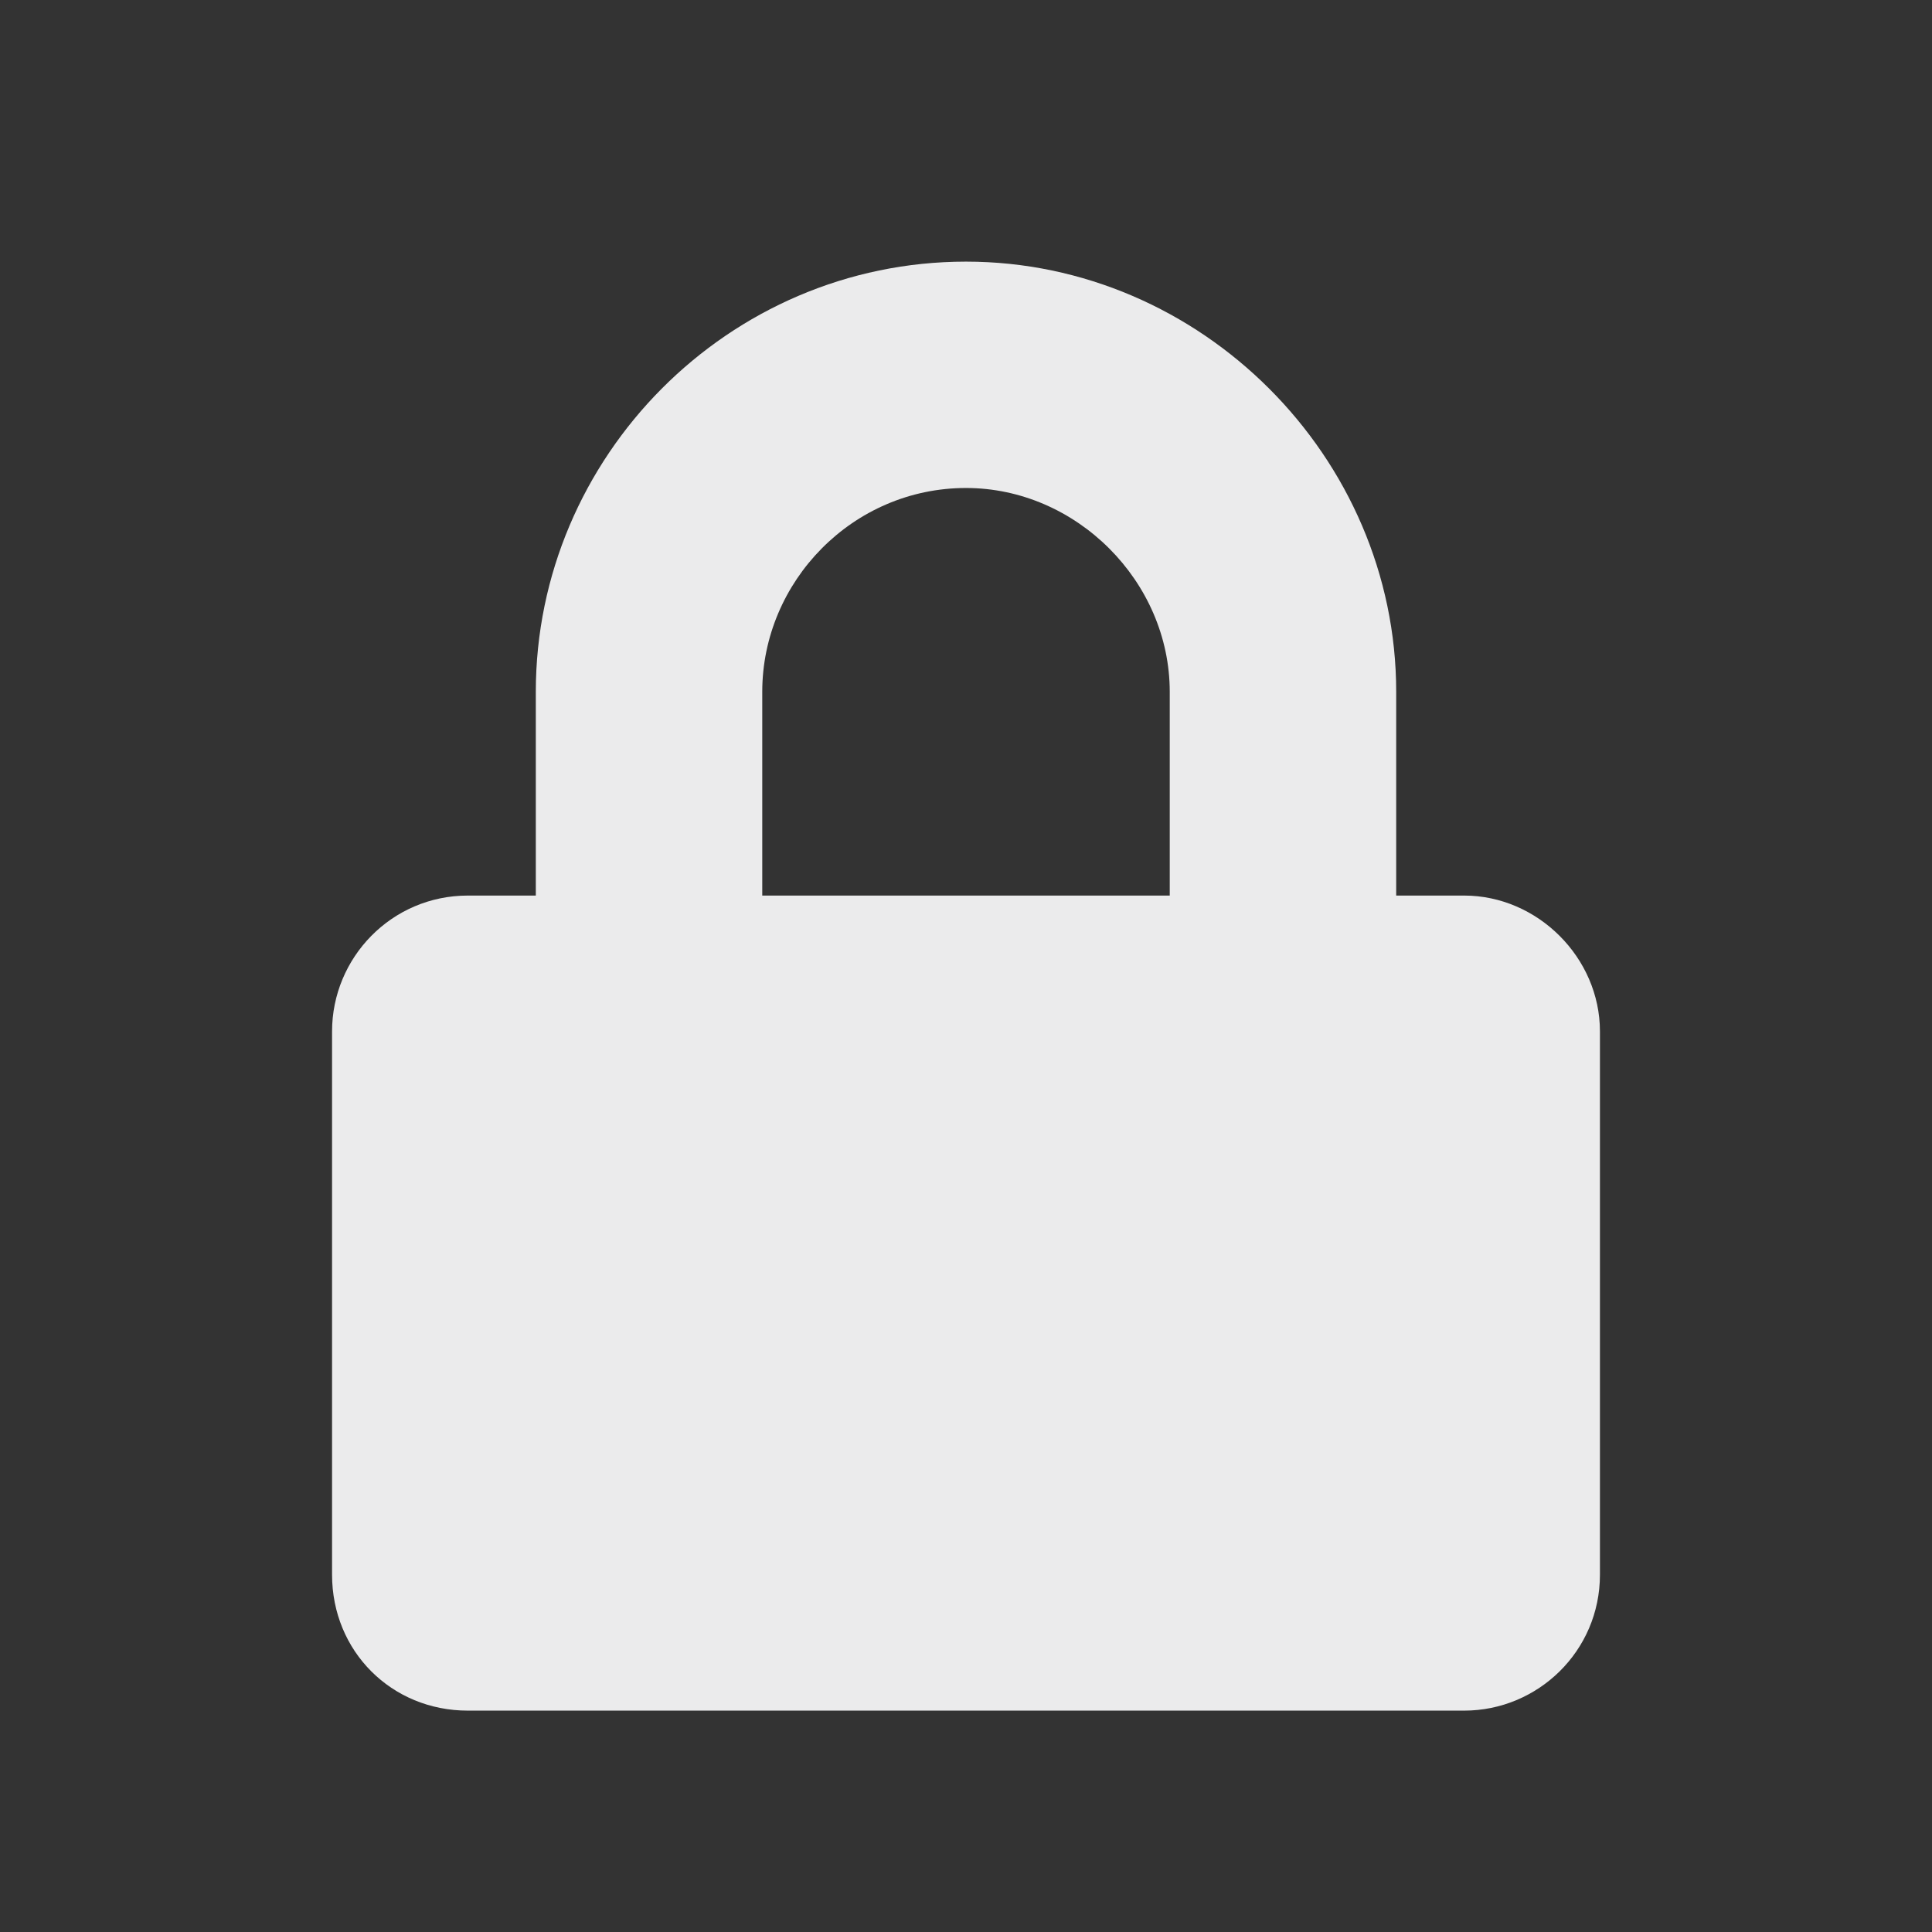 <svg width="24" height="24" viewBox="0 0 24 24" fill="none" xmlns="http://www.w3.org/2000/svg">
<rect x="0" y="0" width="24" height="24" fill="#333333" stroke="none"/>
<path d="M18.188 11.125H17.344V8.594C17.344 5.676 14.918 3.25 12 3.25C9.047 3.25 6.656 5.676 6.656 8.594V11.125H5.812C4.863 11.125 4.125 11.898 4.125 12.812V19.562C4.125 20.512 4.863 21.25 5.812 21.25H18.188C19.102 21.25 19.875 20.512 19.875 19.562V12.812C19.875 11.898 19.102 11.125 18.188 11.125ZM14.531 11.125H9.469V8.594C9.469 7.223 10.594 6.062 12 6.062C13.371 6.062 14.531 7.223 14.531 8.594V11.125Z" fill="#EBEBEC"/>
</svg>
